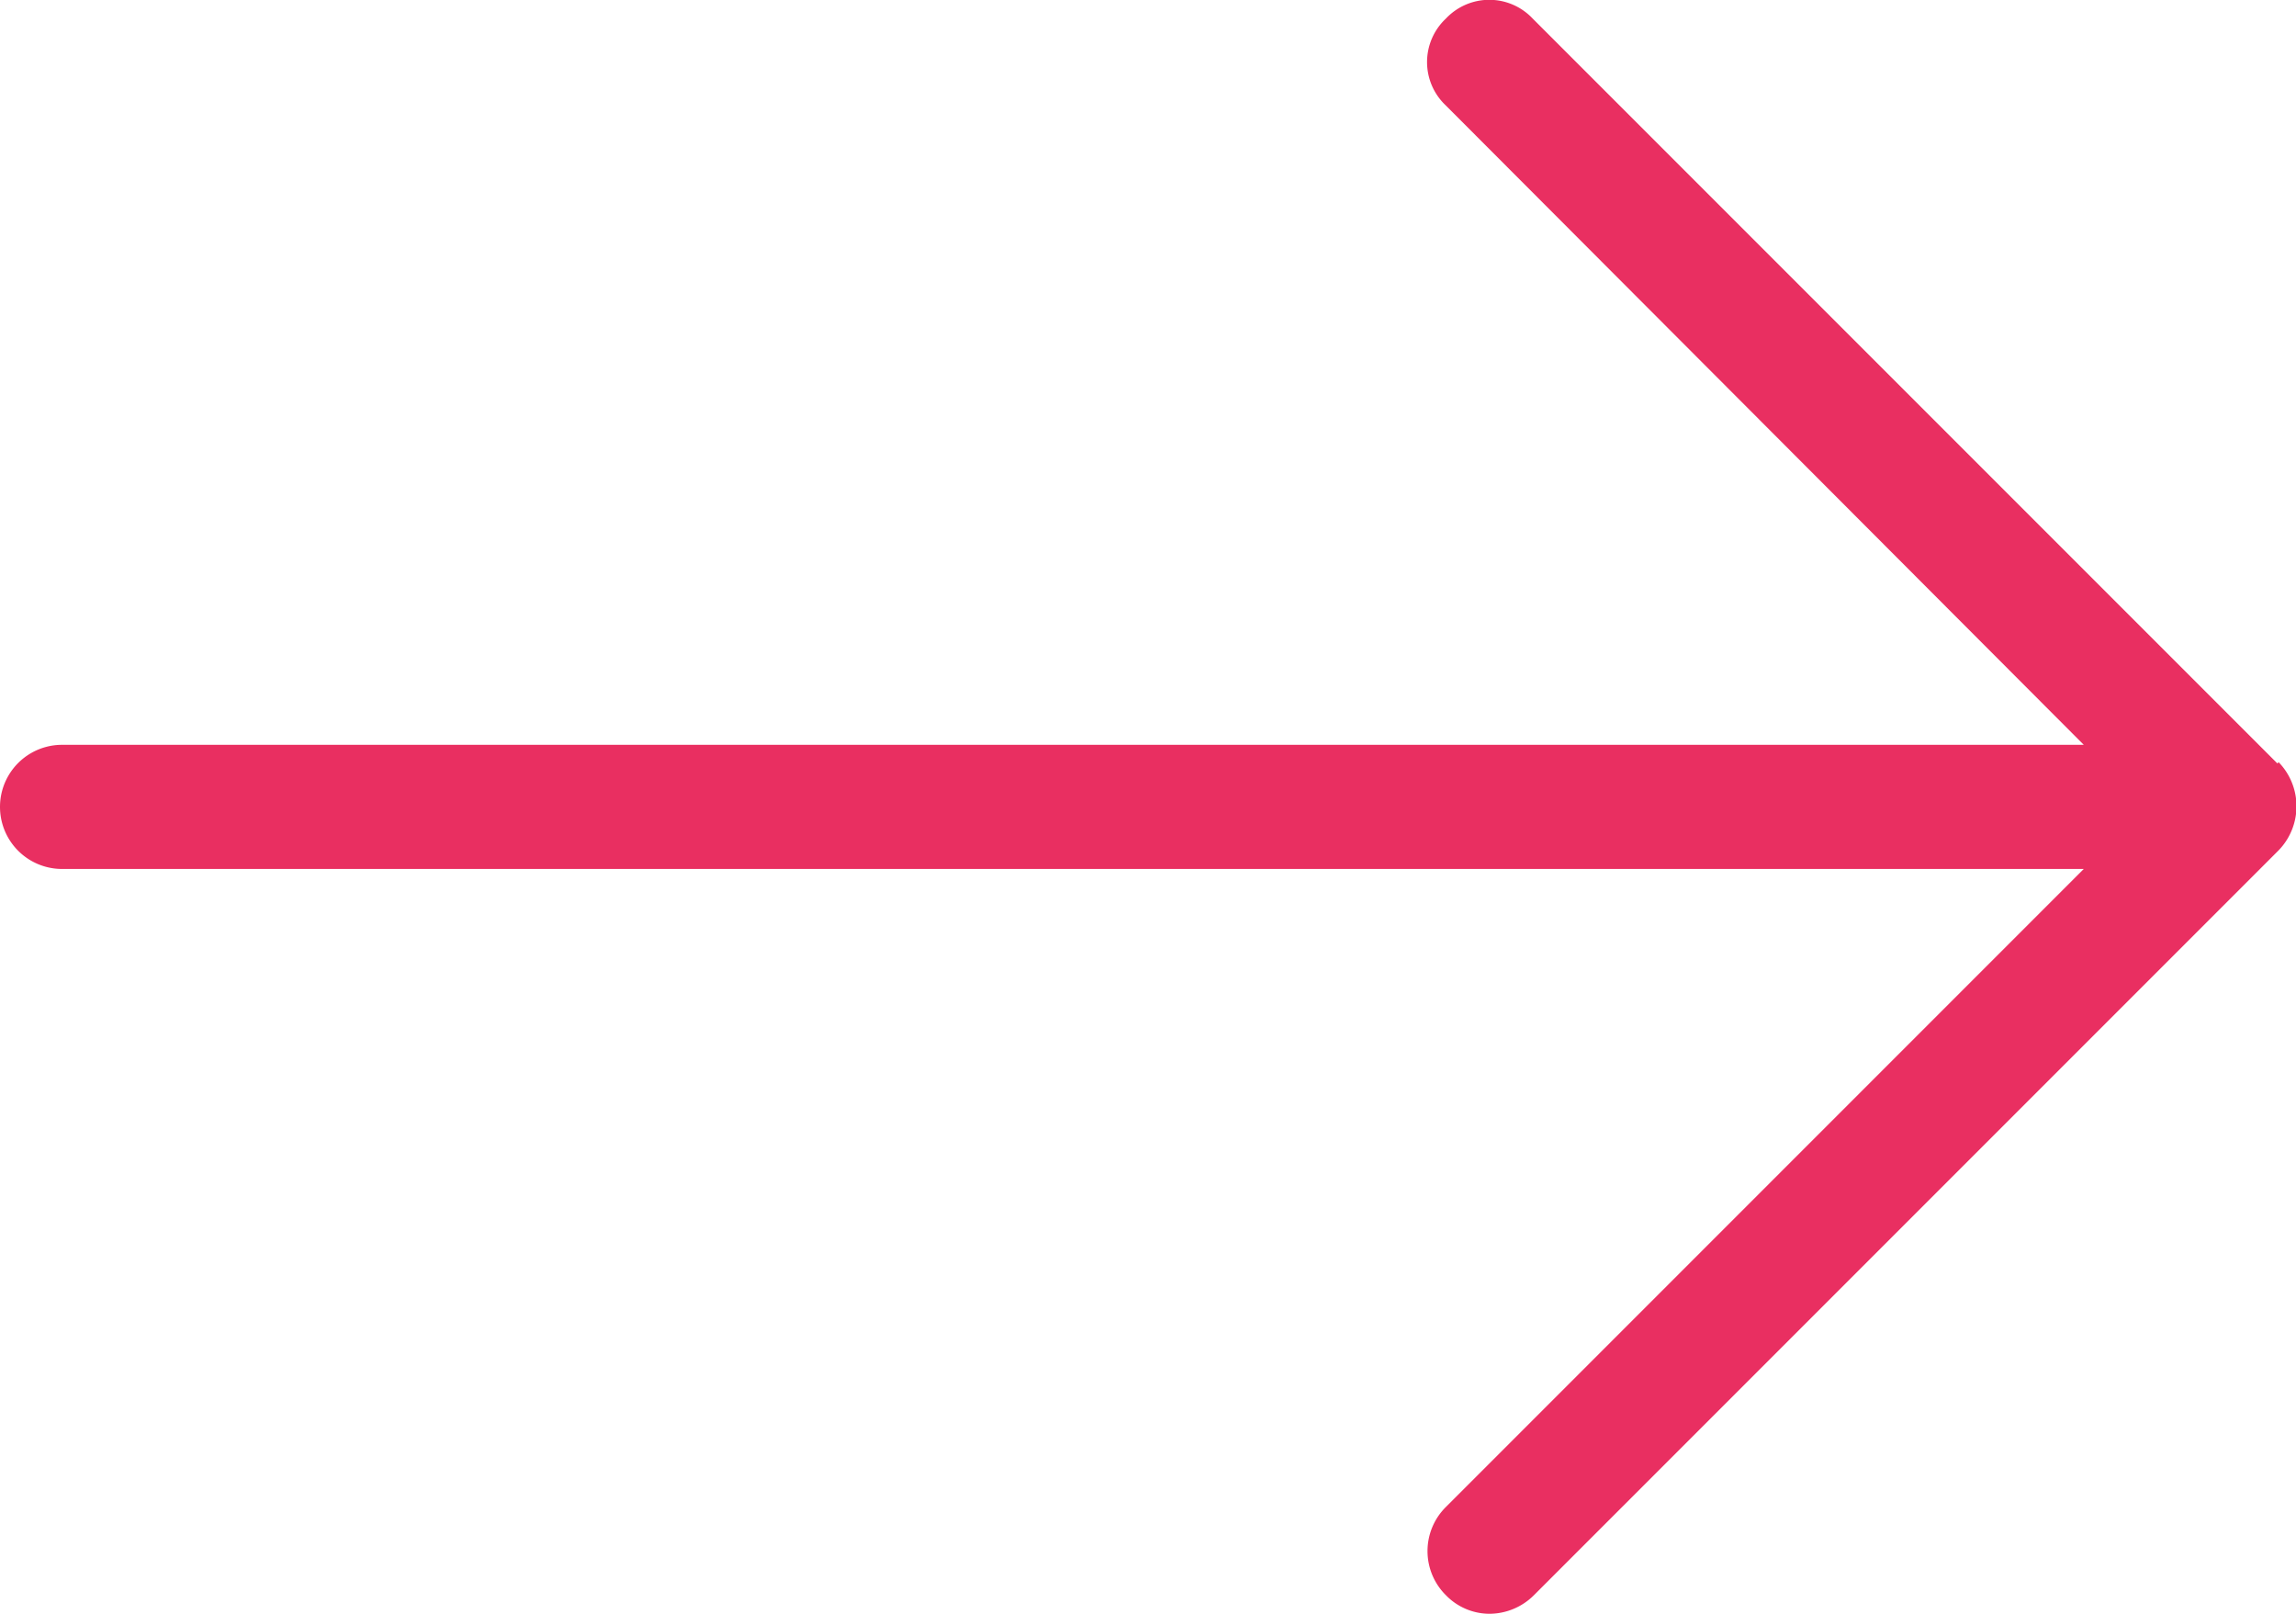 <svg xmlns="http://www.w3.org/2000/svg" viewBox="0 0 18.5 13"><g id="Layer_2" data-name="Layer 2"><g id="Isolation_Mode" data-name="Isolation Mode"><path fill="#e92f61" d="M18.35,6.15l-6-6a.48.48,0,0,0-.7,0,.48.48,0,0,0,0,.7L16.79,6H.5a.5.5,0,0,0,0,1H16.79l-5.14,5.14a.5.5,0,0,0,0,.71A.49.49,0,0,0,12,13a.51.51,0,0,0,.36-.15l6-6a.51.51,0,0,0,0-.71Z"/></g></g></svg>